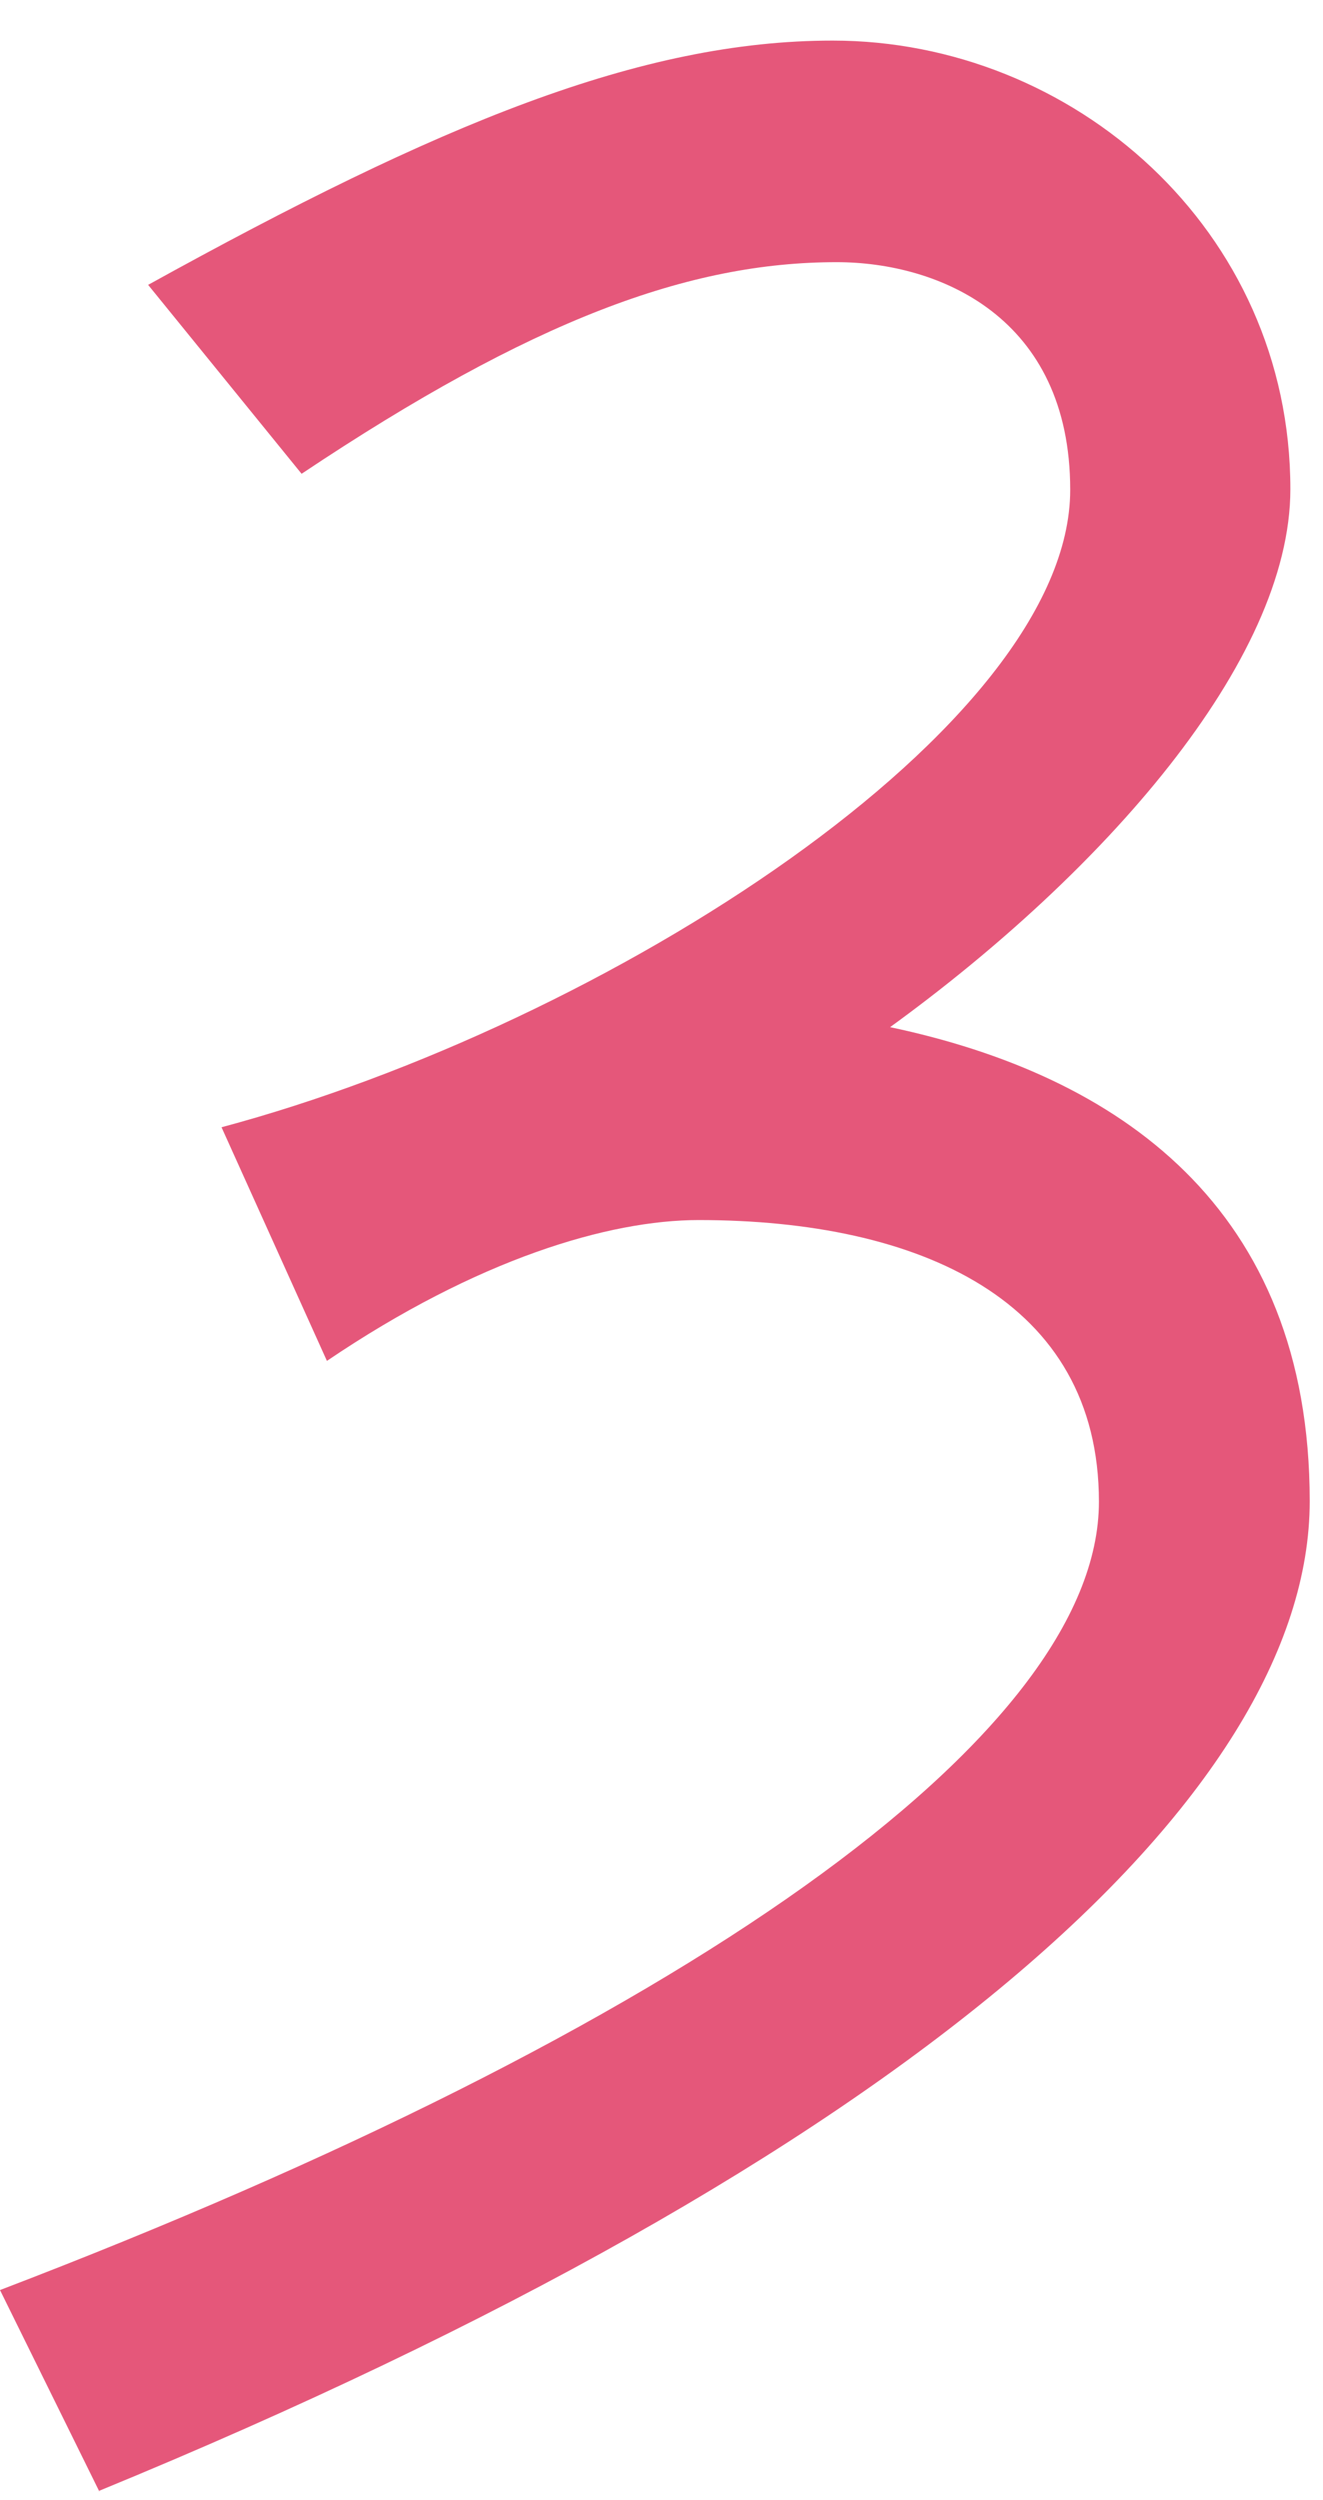 <svg width="27" height="51" viewBox="0 0 27 51" fill="none" xmlns="http://www.w3.org/2000/svg">
<g id="3" clip-path="url(#clip0_800_5542)">
<path id="Vector" d="M2.029 50.828L0 46.715C13.862 41.419 22.427 35.414 22.427 30.634C22.427 26.522 18.764 24.888 14.257 24.888C12.432 24.888 9.749 25.678 6.672 27.761L4.521 22.995C12.364 20.898 21.841 14.825 21.841 9.992C21.841 6.465 19.159 5.348 17.075 5.348C14.066 5.348 10.866 6.519 6.155 9.665L3.023 5.811C8.96 2.53 13.072 0.828 16.994 0.828C21.895 0.828 26.334 4.681 26.334 9.978C26.334 13.505 22.481 17.821 18.165 20.953C22.808 21.933 26.729 24.616 26.729 30.621C26.729 36.626 18.559 44.019 2.015 50.814L2.029 50.828Z" fill="#E5577A"/>
</g>
<defs>
<clipPath id="clip0_800_5542">
<rect width="26.729" height="50" fill="white" transform="translate(0 0.828)"/>
</clipPath>
</defs>
</svg>
